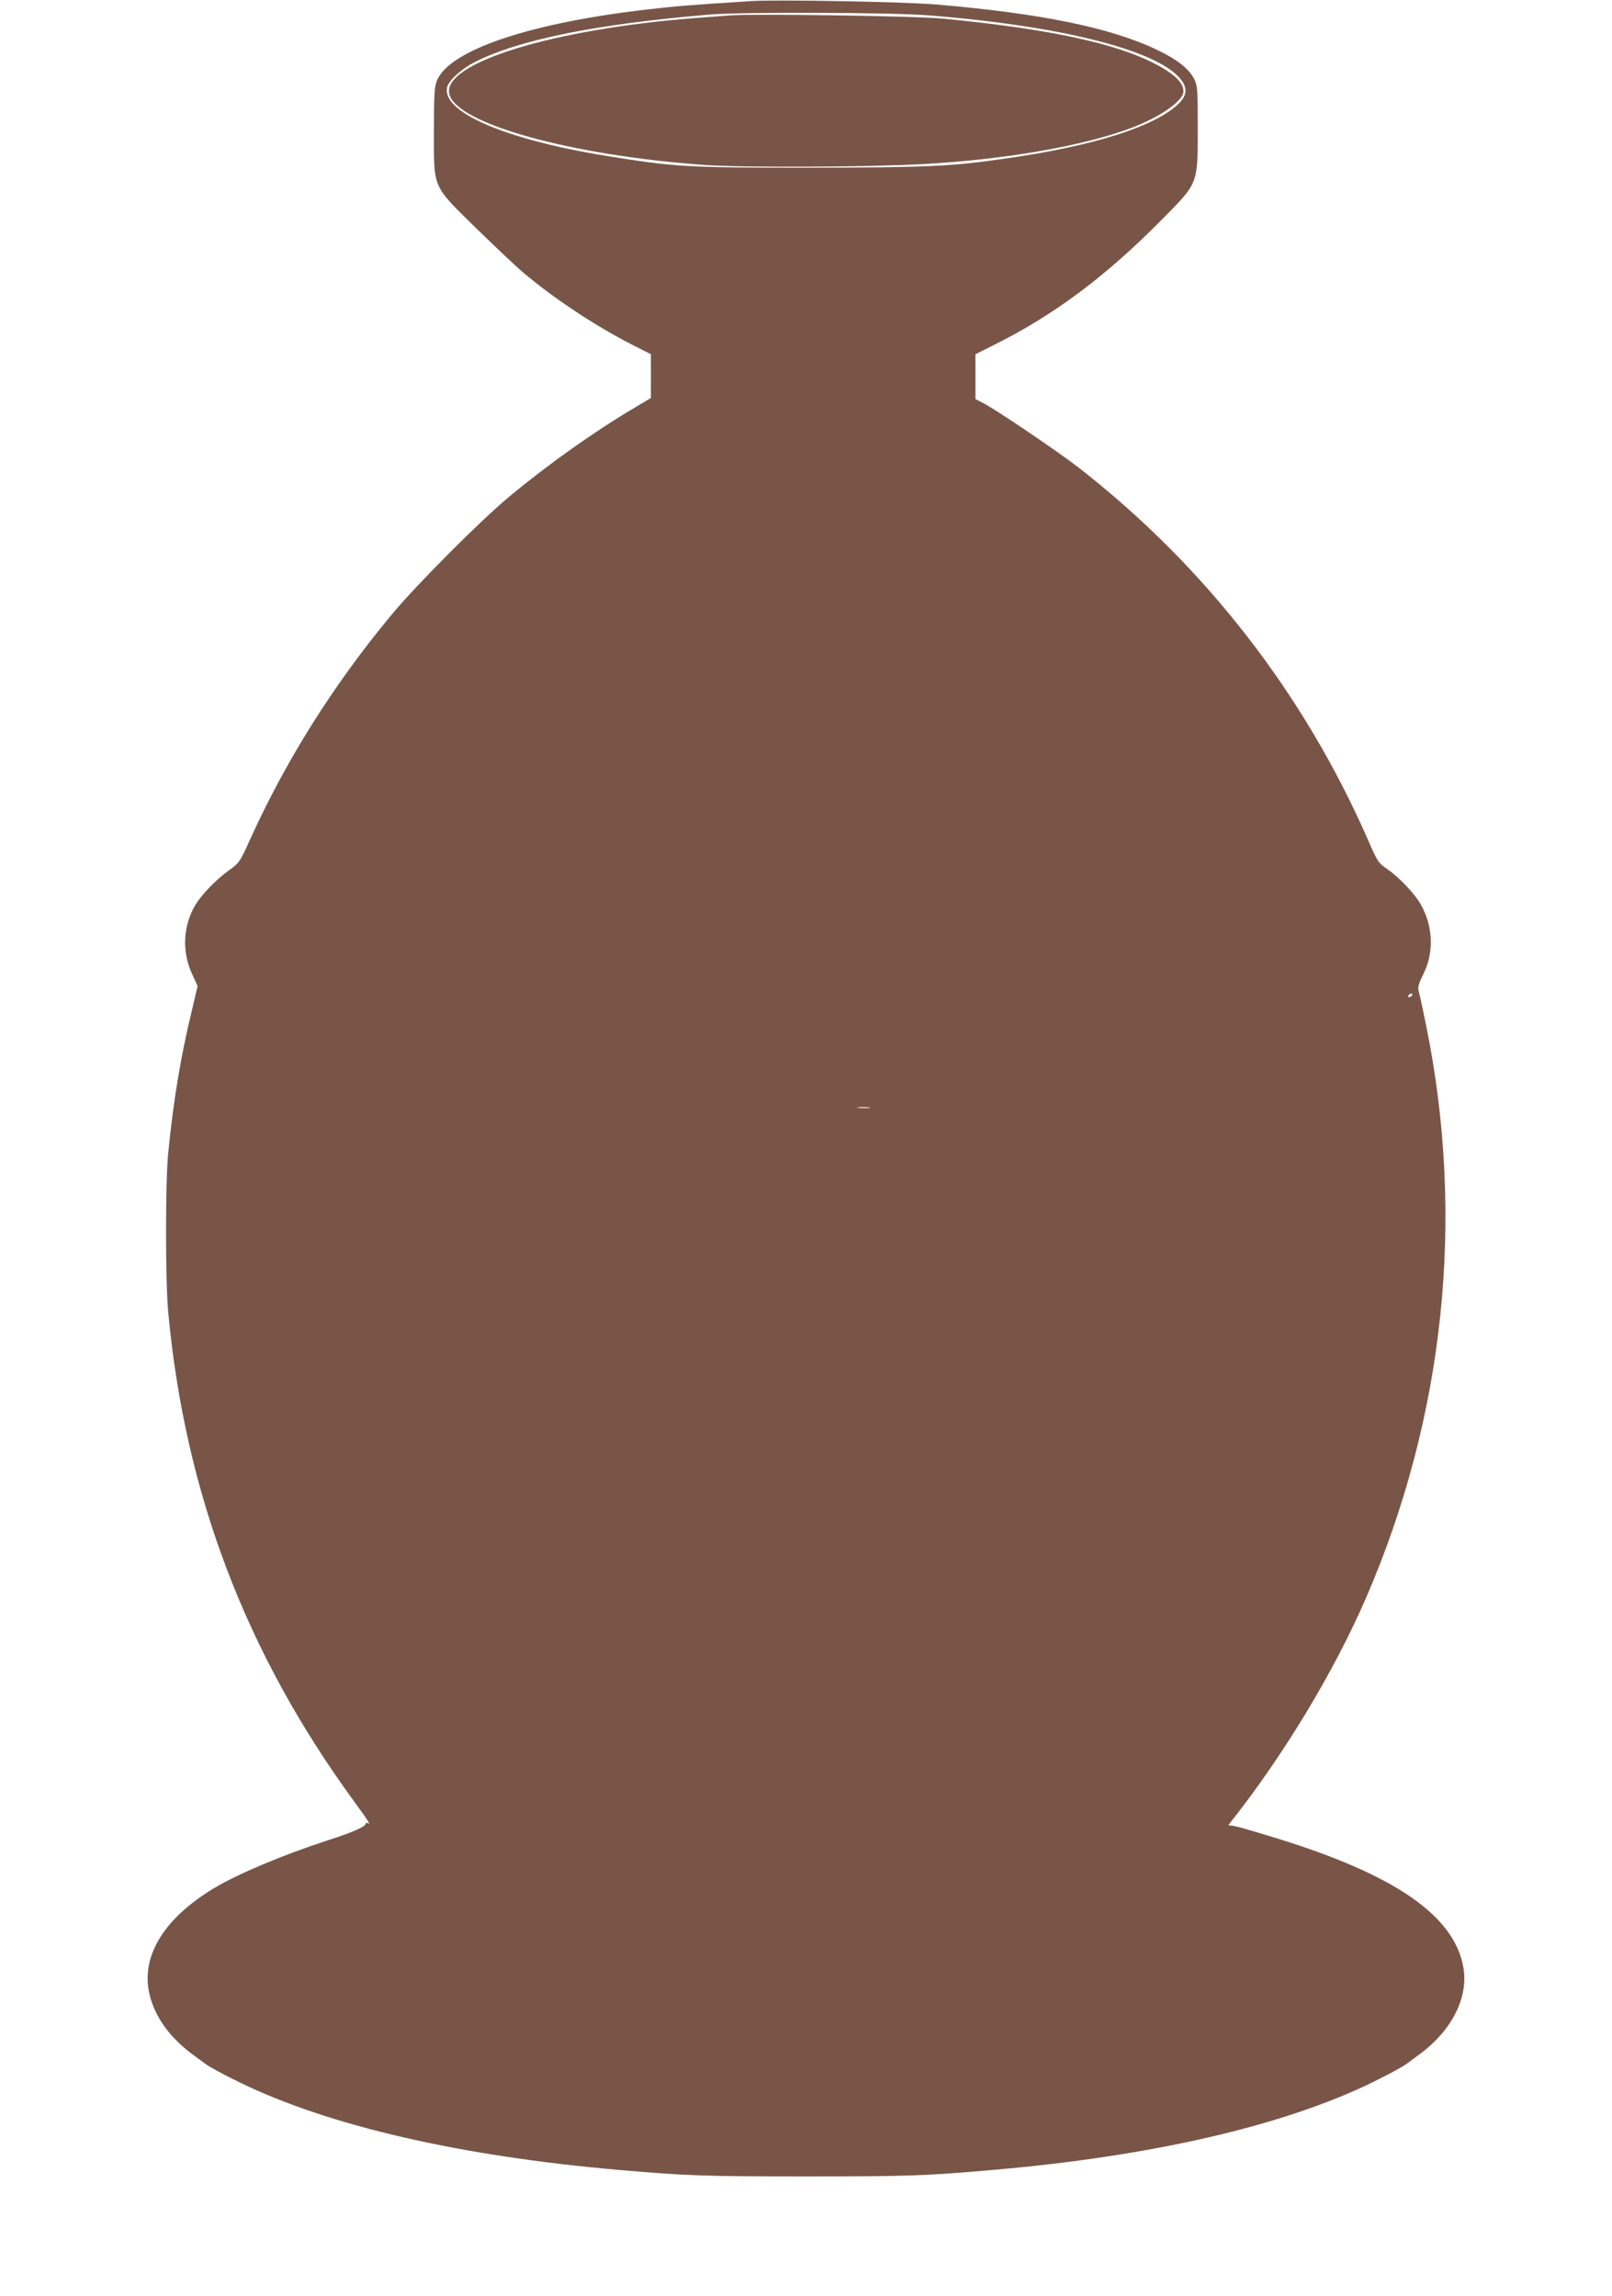 <?xml version="1.0" standalone="no"?>
<!DOCTYPE svg PUBLIC "-//W3C//DTD SVG 20010904//EN"
 "http://www.w3.org/TR/2001/REC-SVG-20010904/DTD/svg10.dtd">
<svg version="1.0" xmlns="http://www.w3.org/2000/svg"
 width="899pt" height="1280pt" viewBox="0 0 899 1280"
 preserveAspectRatio="xMidYMid meet">
<g transform="translate(0,1280) scale(0.1,-0.1)"
fill="#795548" stroke="none">
<path d="M4190 12794 c-329 -21 -418 -28 -564 -45 -658 -74 -1110 -224 -1187
-393 -16 -36 -19 -70 -19 -287 0 -326 -12 -298 237 -543 104 -101 220 -211
258 -243 169 -144 407 -302 618 -409 l97 -49 0 -122 0 -122 -87 -52 c-221
-130 -480 -313 -704 -499 -161 -134 -515 -489 -653 -655 -328 -394 -594 -818
-797 -1268 -51 -113 -56 -120 -114 -161 -73 -53 -152 -135 -188 -196 -66 -114
-73 -257 -16 -380 l31 -68 -35 -149 c-60 -249 -100 -490 -129 -783 -16 -165
-16 -706 0 -885 94 -1012 432 -1901 1036 -2728 84 -115 96 -135 76 -122 -5 3
-10 2 -10 -2 0 -17 -66 -47 -209 -93 -255 -83 -501 -187 -636 -267 -271 -163
-401 -365 -366 -569 24 -133 107 -255 240 -355 36 -27 71 -52 76 -56 24 -18
96 -57 190 -103 497 -243 1236 -413 2120 -489 377 -33 474 -36 1040 -36 566 0
663 3 1040 36 885 76 1623 246 2120 489 94 46 167 86 190 103 5 4 39 29 76 56
177 132 270 316 240 482 -51 289 -383 518 -1053 723 -186 57 -238 71 -252 67
-5 -1 -5 4 1 11 301 380 582 845 762 1260 436 1009 553 2111 336 3183 -19 94
-38 183 -43 198 -6 23 0 43 27 98 60 120 53 268 -17 389 -34 59 -121 150 -186
195 -49 33 -55 43 -105 158 -357 817 -907 1526 -1608 2074 -116 91 -458 322
-535 363 l-48 25 0 125 0 125 98 49 c337 167 626 382 943 703 202 204 199 195
199 508 0 215 -2 239 -20 274 -29 57 -93 108 -205 162 -261 125 -647 204
-1235 254 -172 15 -891 28 -1030 19z m980 -79 c732 -57 1269 -190 1409 -350
46 -53 43 -97 -9 -146 -133 -126 -471 -233 -962 -303 -305 -44 -434 -50 -1103
-51 -679 0 -741 4 -1125 66 -567 92 -921 246 -886 384 10 38 82 103 156 140
249 125 677 211 1310 264 179 15 999 12 1210 -4z m2705 -5465 c-3 -5 -11 -10
-16 -10 -6 0 -7 5 -4 10 3 6 11 10 16 10 6 0 7 -4 4 -10z m-3027 -627 c-15 -2
-42 -2 -60 0 -18 2 -6 4 27 4 33 0 48 -2 33 -4z"/>
<path d="M4070 12714 c-25 -2 -108 -8 -185 -14 -801 -61 -1422 -252 -1379
-425 41 -165 679 -342 1426 -395 212 -15 910 -12 1213 5 460 25 896 101 1165
202 163 62 290 151 290 204 0 37 -31 76 -94 116 -211 136 -603 227 -1246 289
-145 15 -1064 28 -1190 18z"/>
</g>
</svg>
